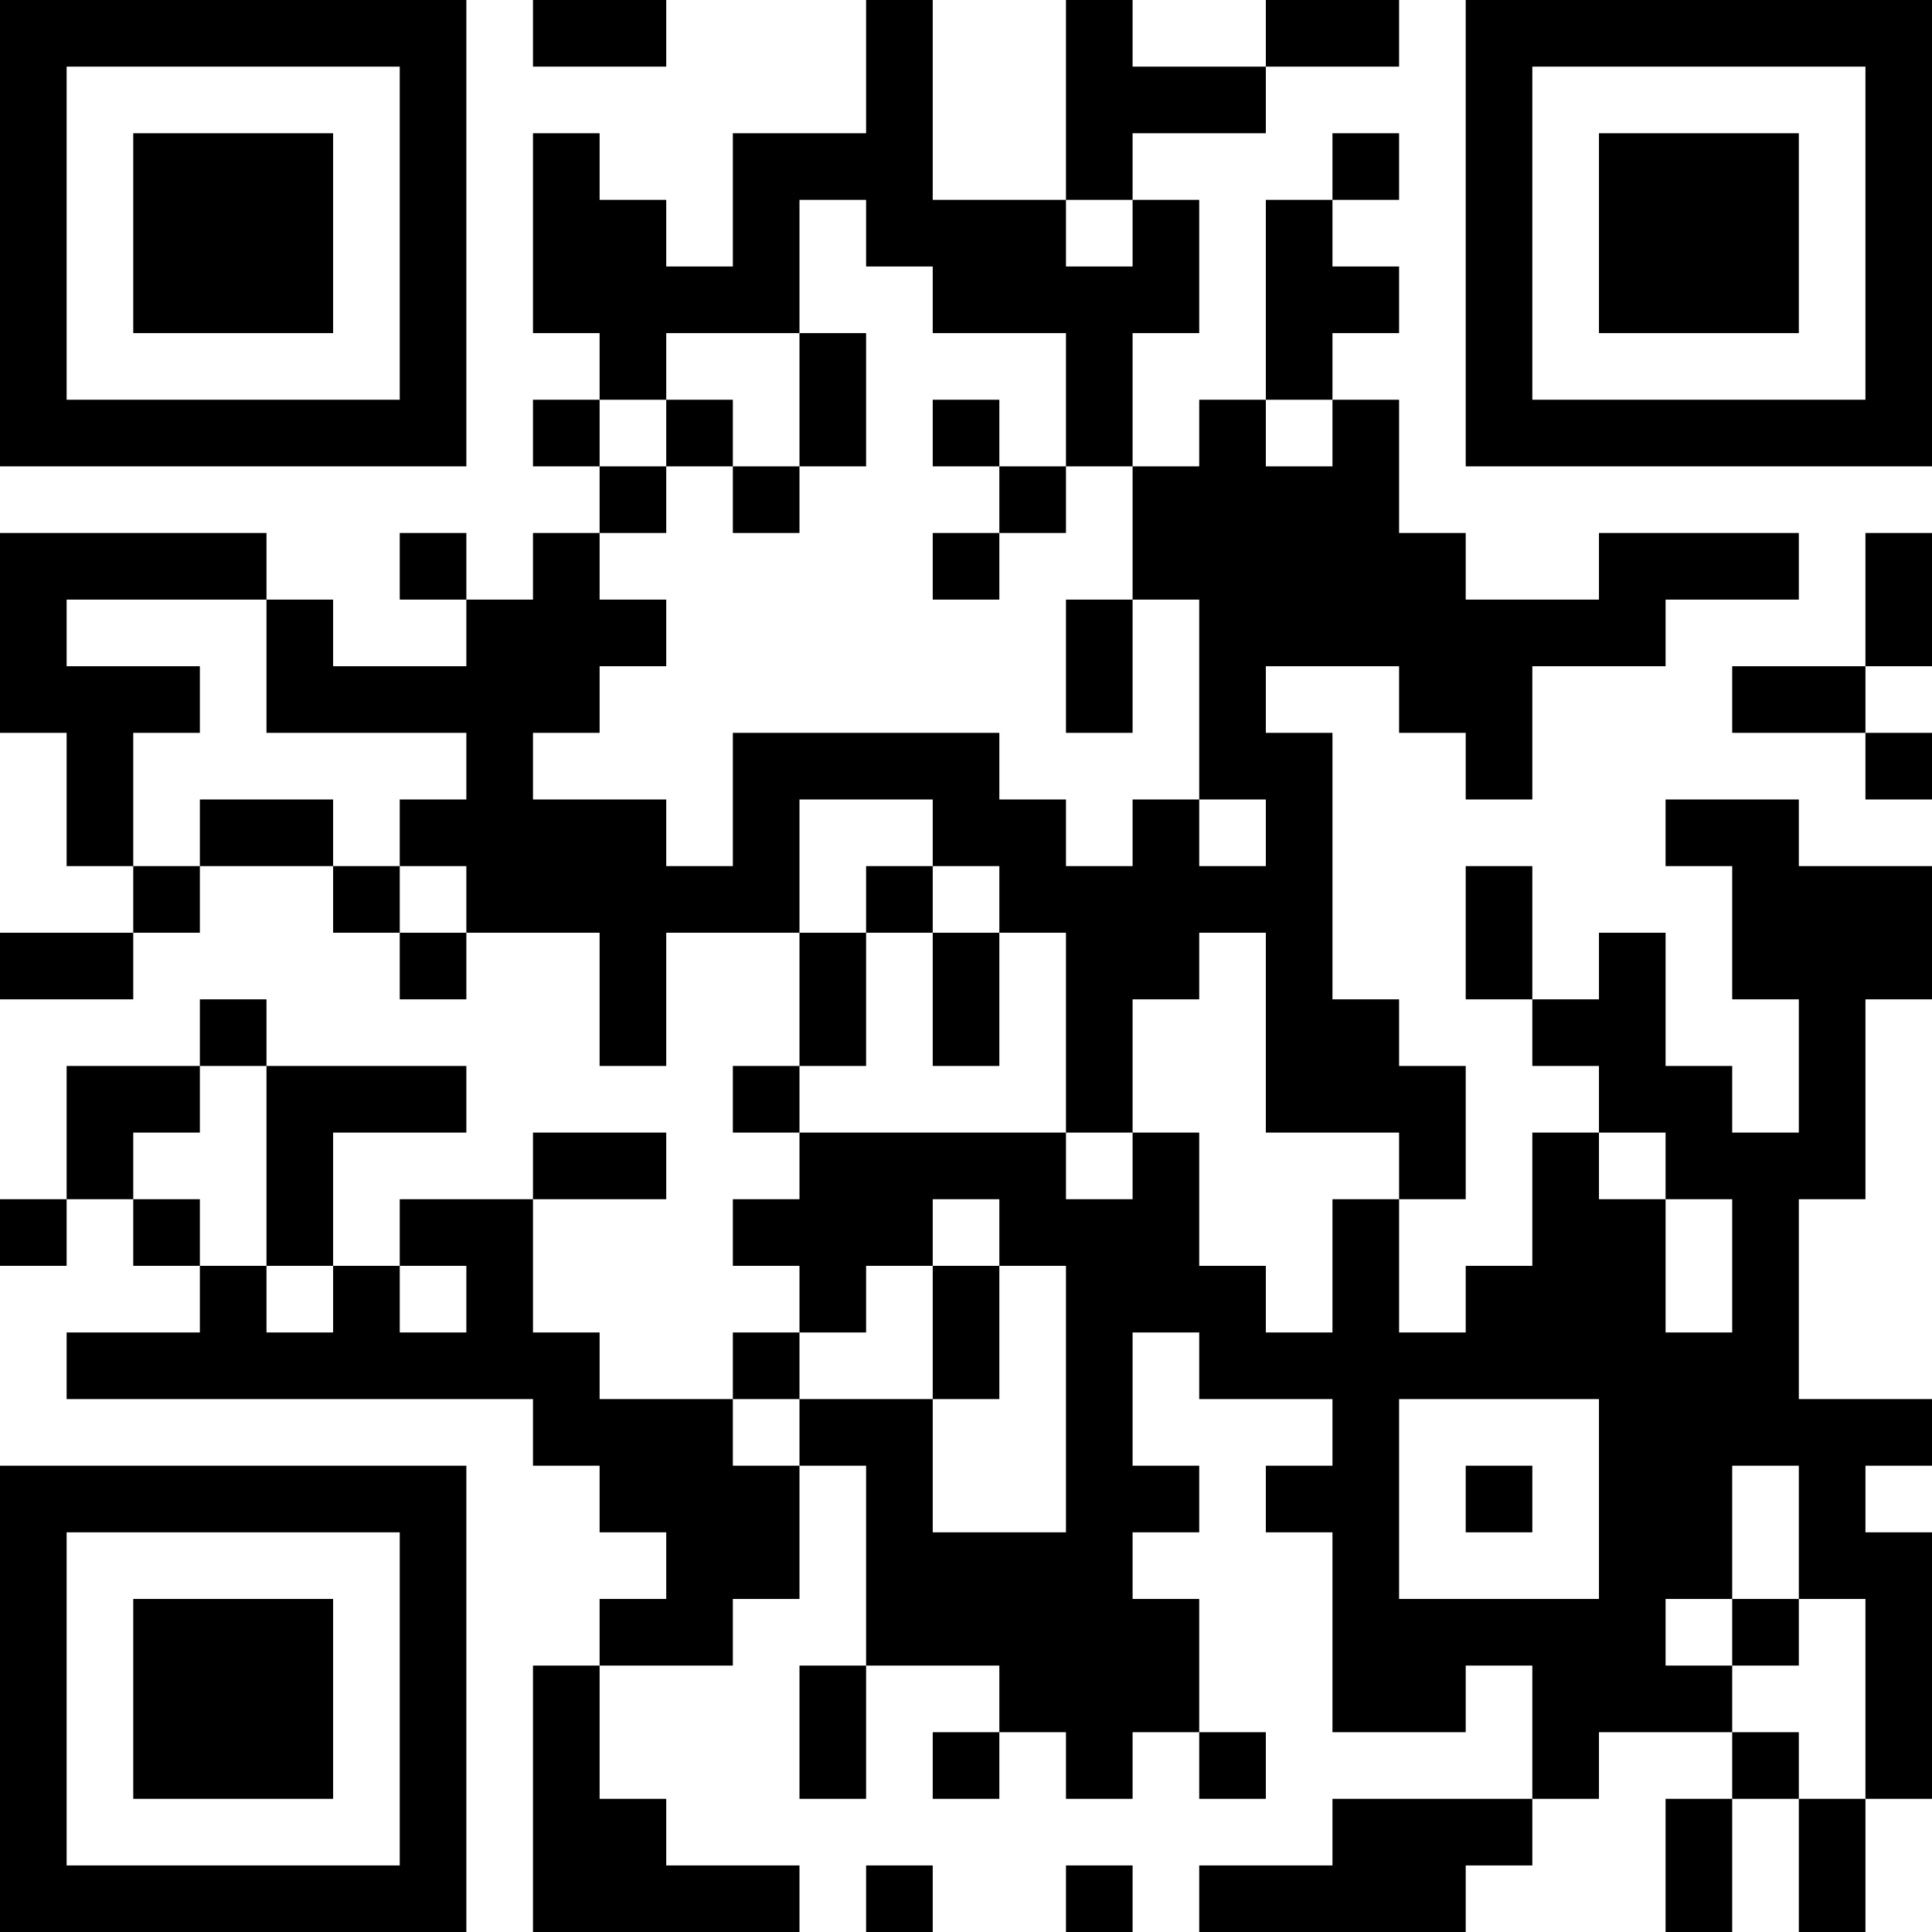 <?xml version="1.0" encoding="UTF-8"?>
<svg xmlns="http://www.w3.org/2000/svg" version="1.1" width="250" height="250" viewBox="0 0 250 250"><rect x="0" y="0" width="250" height="250" fill="#ffffff"/><g transform="scale(8.621)"><g transform="translate(0,0)"><path fill-rule="evenodd" d="M8 0L8 1L10 1L10 0ZM13 0L13 2L11 2L11 4L10 4L10 3L9 3L9 2L8 2L8 5L9 5L9 6L8 6L8 7L9 7L9 8L8 8L8 9L7 9L7 8L6 8L6 9L7 9L7 10L5 10L5 9L4 9L4 8L0 8L0 11L1 11L1 13L2 13L2 14L0 14L0 15L2 15L2 14L3 14L3 13L5 13L5 14L6 14L6 15L7 15L7 14L9 14L9 16L10 16L10 14L12 14L12 16L11 16L11 17L12 17L12 18L11 18L11 19L12 19L12 20L11 20L11 21L9 21L9 20L8 20L8 18L10 18L10 17L8 17L8 18L6 18L6 19L5 19L5 17L7 17L7 16L4 16L4 15L3 15L3 16L1 16L1 18L0 18L0 19L1 19L1 18L2 18L2 19L3 19L3 20L1 20L1 21L8 21L8 22L9 22L9 23L10 23L10 24L9 24L9 25L8 25L8 29L12 29L12 28L10 28L10 27L9 27L9 25L11 25L11 24L12 24L12 22L13 22L13 25L12 25L12 27L13 27L13 25L15 25L15 26L14 26L14 27L15 27L15 26L16 26L16 27L17 27L17 26L18 26L18 27L19 27L19 26L18 26L18 24L17 24L17 23L18 23L18 22L17 22L17 20L18 20L18 21L20 21L20 22L19 22L19 23L20 23L20 26L22 26L22 25L23 25L23 27L20 27L20 28L18 28L18 29L22 29L22 28L23 28L23 27L24 27L24 26L26 26L26 27L25 27L25 29L26 29L26 27L27 27L27 29L28 29L28 27L29 27L29 23L28 23L28 22L29 22L29 21L27 21L27 18L28 18L28 15L29 15L29 13L27 13L27 12L25 12L25 13L26 13L26 15L27 15L27 17L26 17L26 16L25 16L25 14L24 14L24 15L23 15L23 13L22 13L22 15L23 15L23 16L24 16L24 17L23 17L23 19L22 19L22 20L21 20L21 18L22 18L22 16L21 16L21 15L20 15L20 11L19 11L19 10L21 10L21 11L22 11L22 12L23 12L23 10L25 10L25 9L27 9L27 8L24 8L24 9L22 9L22 8L21 8L21 6L20 6L20 5L21 5L21 4L20 4L20 3L21 3L21 2L20 2L20 3L19 3L19 6L18 6L18 7L17 7L17 5L18 5L18 3L17 3L17 2L19 2L19 1L21 1L21 0L19 0L19 1L17 1L17 0L16 0L16 3L14 3L14 0ZM12 3L12 5L10 5L10 6L9 6L9 7L10 7L10 8L9 8L9 9L10 9L10 10L9 10L9 11L8 11L8 12L10 12L10 13L11 13L11 11L15 11L15 12L16 12L16 13L17 13L17 12L18 12L18 13L19 13L19 12L18 12L18 9L17 9L17 7L16 7L16 5L14 5L14 4L13 4L13 3ZM16 3L16 4L17 4L17 3ZM12 5L12 7L11 7L11 6L10 6L10 7L11 7L11 8L12 8L12 7L13 7L13 5ZM14 6L14 7L15 7L15 8L14 8L14 9L15 9L15 8L16 8L16 7L15 7L15 6ZM19 6L19 7L20 7L20 6ZM28 8L28 10L26 10L26 11L28 11L28 12L29 12L29 11L28 11L28 10L29 10L29 8ZM1 9L1 10L3 10L3 11L2 11L2 13L3 13L3 12L5 12L5 13L6 13L6 14L7 14L7 13L6 13L6 12L7 12L7 11L4 11L4 9ZM16 9L16 11L17 11L17 9ZM12 12L12 14L13 14L13 16L12 16L12 17L16 17L16 18L17 18L17 17L18 17L18 19L19 19L19 20L20 20L20 18L21 18L21 17L19 17L19 14L18 14L18 15L17 15L17 17L16 17L16 14L15 14L15 13L14 13L14 12ZM13 13L13 14L14 14L14 16L15 16L15 14L14 14L14 13ZM3 16L3 17L2 17L2 18L3 18L3 19L4 19L4 20L5 20L5 19L4 19L4 16ZM24 17L24 18L25 18L25 20L26 20L26 18L25 18L25 17ZM14 18L14 19L13 19L13 20L12 20L12 21L11 21L11 22L12 22L12 21L14 21L14 23L16 23L16 19L15 19L15 18ZM6 19L6 20L7 20L7 19ZM14 19L14 21L15 21L15 19ZM21 21L21 24L24 24L24 21ZM22 22L22 23L23 23L23 22ZM26 22L26 24L25 24L25 25L26 25L26 26L27 26L27 27L28 27L28 24L27 24L27 22ZM26 24L26 25L27 25L27 24ZM13 28L13 29L14 29L14 28ZM16 28L16 29L17 29L17 28ZM0 0L0 7L7 7L7 0ZM1 1L1 6L6 6L6 1ZM2 2L2 5L5 5L5 2ZM22 0L22 7L29 7L29 0ZM23 1L23 6L28 6L28 1ZM24 2L24 5L27 5L27 2ZM0 22L0 29L7 29L7 22ZM1 23L1 28L6 28L6 23ZM2 24L2 27L5 27L5 24Z" fill="#000000"/></g></g></svg>
